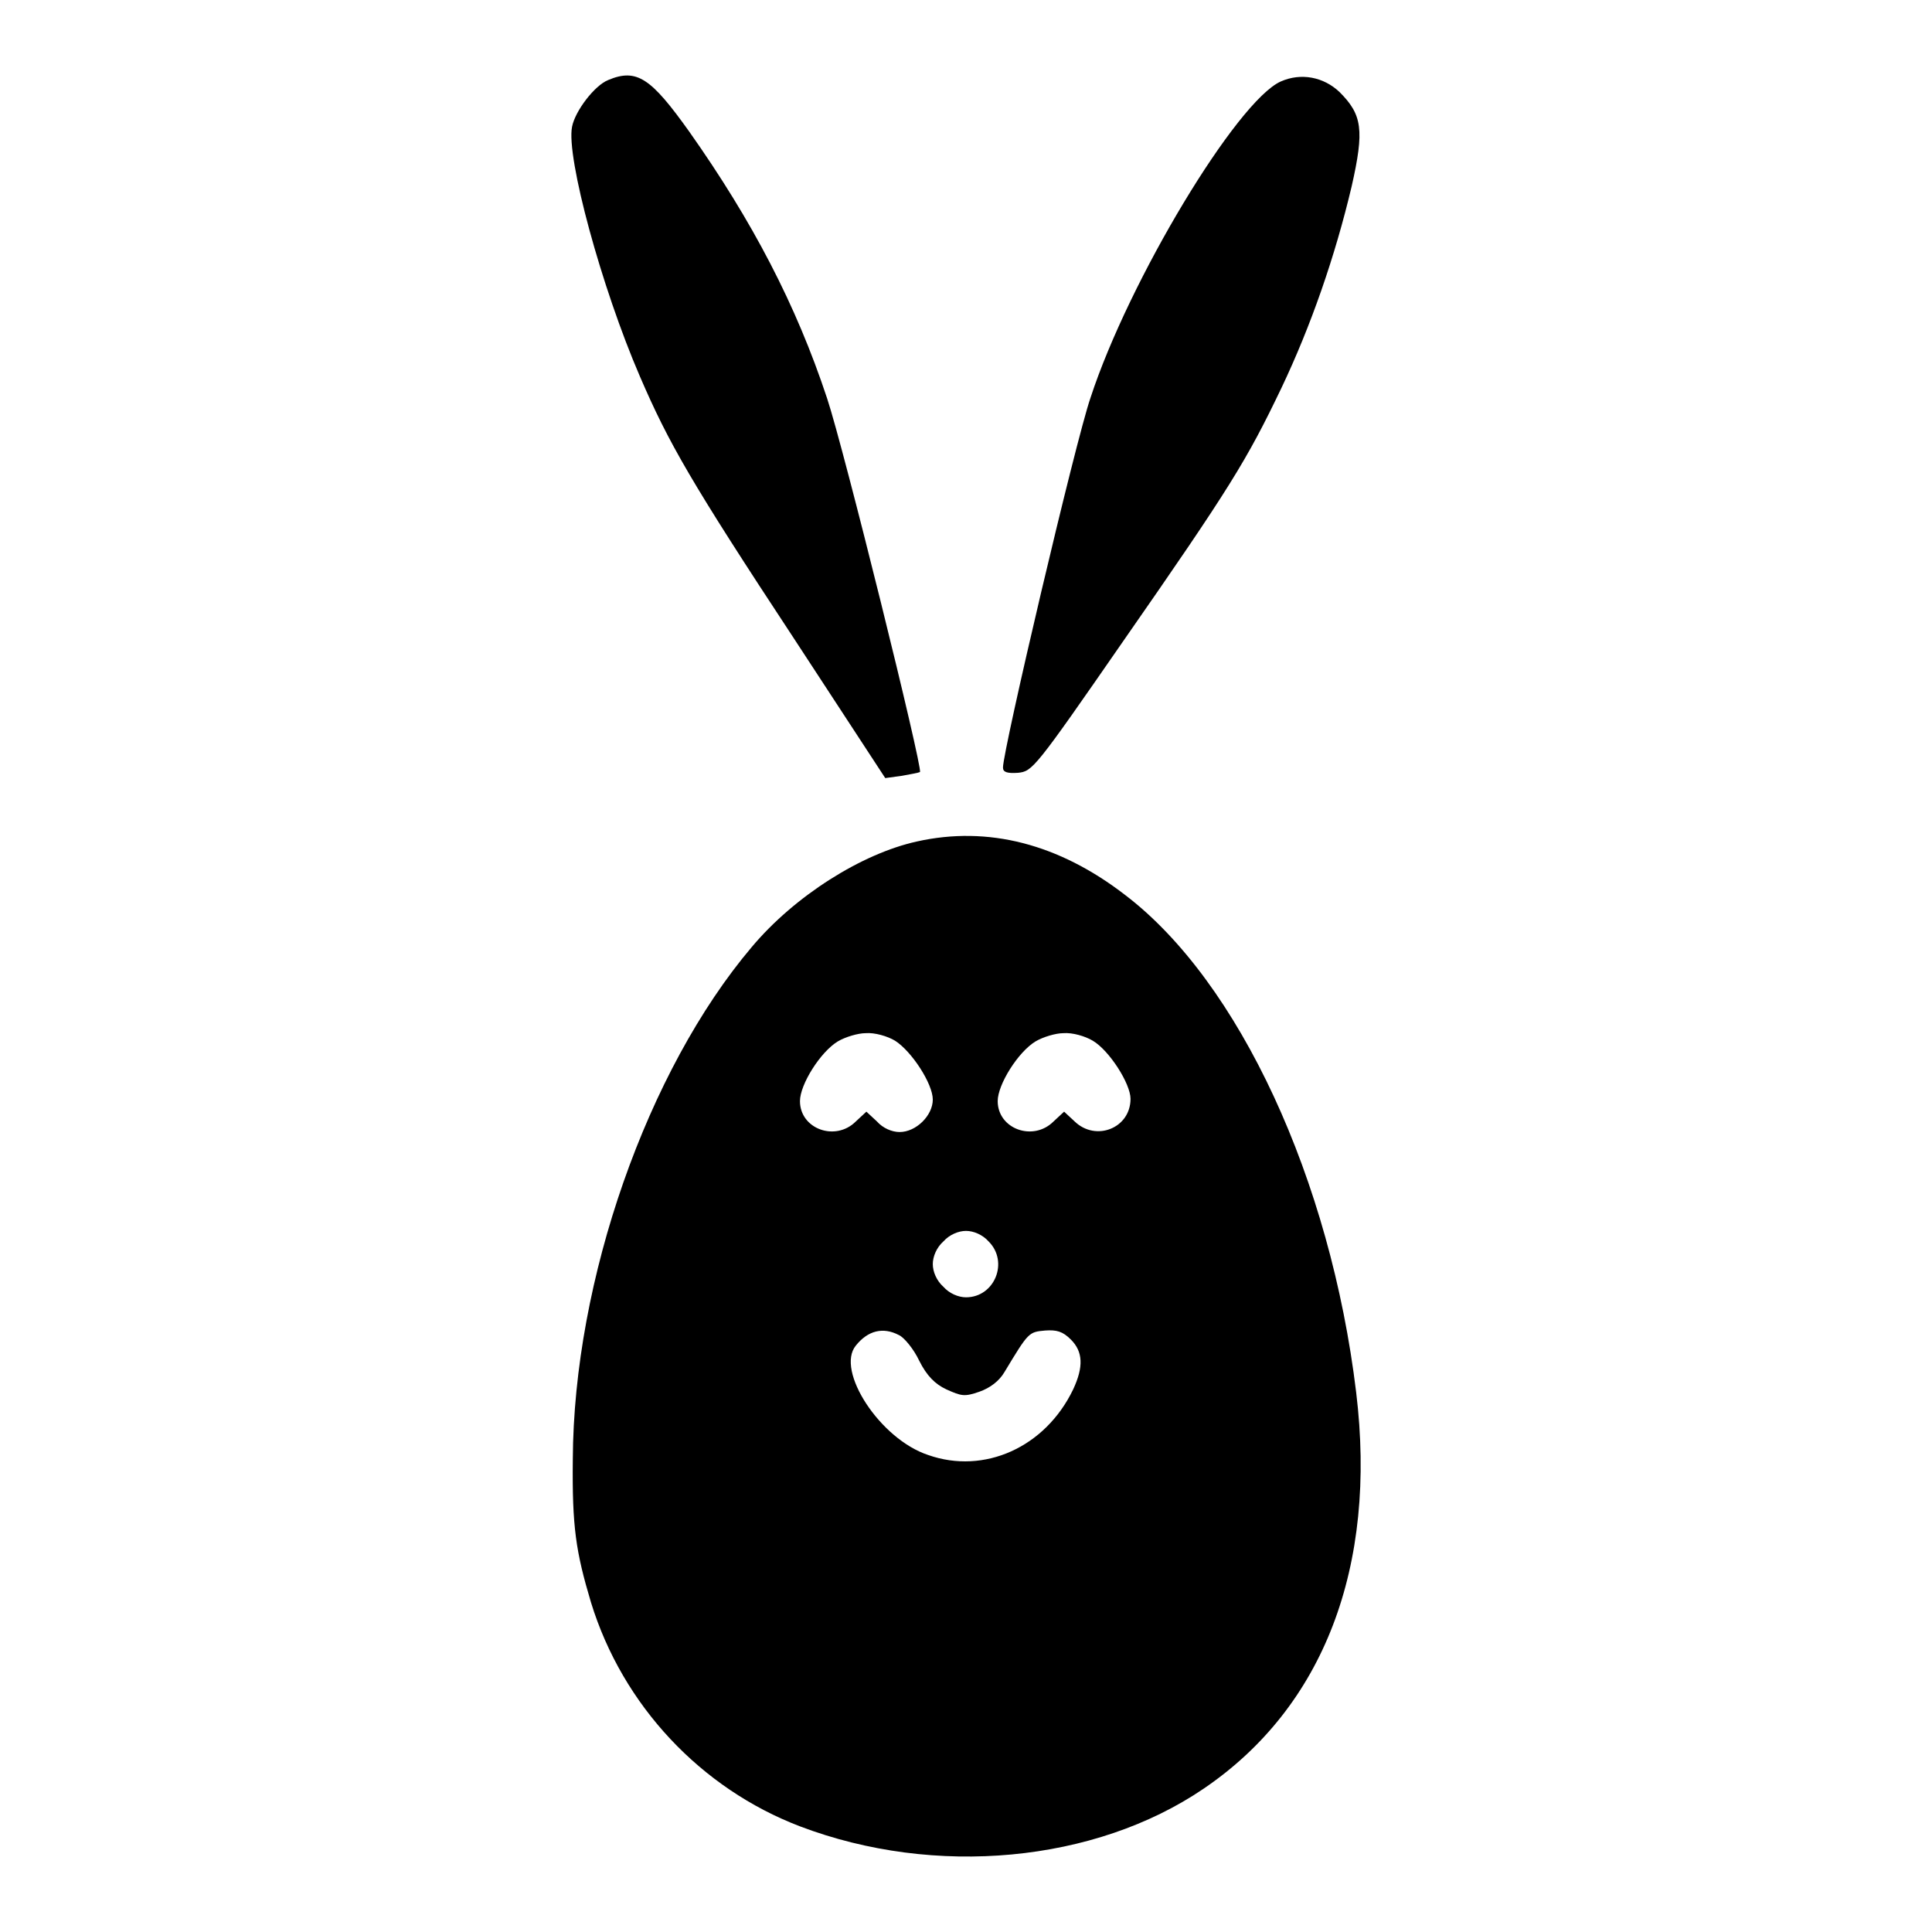 <?xml version="1.0" encoding="utf-8"?>
<!-- Svg Vector Icons : http://www.onlinewebfonts.com/icon -->
<!DOCTYPE svg PUBLIC "-//W3C//DTD SVG 1.1//EN" "http://www.w3.org/Graphics/SVG/1.1/DTD/svg11.dtd">
<svg version="1.1" xmlns="http://www.w3.org/2000/svg" xmlns:xlink="http://www.w3.org/1999/xlink" x="0px" y="0px" viewBox="0 0 256 256" enable-background="new 0 0 256 256" xml:space="preserve">
<g><g><g><path fill="#000000" d="M80.6,10.6c-1.8,0.7-4.4,4.1-4.8,6.2c-0.8,4,3.9,21.3,9,33.1c3.8,8.8,6.7,13.9,20.4,34.7l12.1,18.5l2.2-0.3c1.1-0.2,2.2-0.4,2.4-0.5c0.4-0.5-10.1-42.9-12.3-49.5c-4.1-12.4-9.9-23.5-18.3-35.4C86.3,10.4,84.4,9,80.6,10.6z"/><path fill="#000000" d="M169.7,10.8c-5.8,2.6-20.1,26.3-25.2,41.9c-2,5.8-11.6,46.7-11.6,49c0,0.6,0.5,0.8,2,0.7c1.9-0.2,2.2-0.5,13.9-17.4C163,64.6,165.2,61,169.8,51.4c3.9-8.2,7.1-17.4,9.3-26.7c1.7-7.5,1.4-9.5-1.6-12.5C175.4,10.2,172.4,9.6,169.7,10.8z"/><path fill="#000000" d="M121.5,111.5c-7.3,1.6-16.2,7.2-21.9,14c-13.8,16.3-23.6,44.1-23.7,67.9c-0.1,8.9,0.4,12.2,2.4,18.9C82.5,226,92.9,237,106,242c17.9,6.8,39.1,4.8,53.5-5c15.9-10.8,23-29.4,20.2-52.5c-3.4-28.2-15.5-54.4-30.6-65.9C140.3,111.8,130.9,109.4,121.5,111.5z M118.6,137.9c2.2,1.4,5,5.7,5,7.8c0,2.1-2.2,4.3-4.4,4.3c-1,0-2.2-0.5-3-1.4l-1.4-1.3l-1.4,1.3c-2.7,2.7-7.4,1-7.4-2.7c0-2.2,2.7-6.5,5-7.9c1-0.6,2.7-1.1,3.7-1.1C115.9,136.8,117.6,137.3,118.6,137.9z M144.8,137.9c2.2,1.3,5,5.7,5,7.7c0,3.9-4.6,5.7-7.4,3l-1.4-1.3l-1.4,1.3c-2.7,2.7-7.4,1-7.4-2.7c0-2.2,2.7-6.5,5-7.9c1-0.6,2.7-1.1,3.7-1.1C142.1,136.8,143.8,137.3,144.8,137.9z M131,164.5c2.7,2.7,0.8,7.4-3,7.4c-1,0-2.2-0.5-3-1.4c-0.9-0.8-1.4-2-1.4-3c0-1,0.5-2.2,1.4-3c0.8-0.9,2-1.4,3-1.4C129,163.1,130.2,163.6,131,164.5z M119.1,176.9c0.7,0.3,2,1.9,2.7,3.4c1,2,2.1,3.1,3.6,3.8c2,0.9,2.4,1,4.4,0.3c1.4-0.5,2.6-1.4,3.3-2.6c3.2-5.3,3.2-5.3,5.4-5.5c1.5-0.1,2.3,0.1,3.4,1.2c1.6,1.6,1.7,3.6,0.3,6.6c-3.7,7.7-11.8,11.3-19.2,8.7c-6.4-2.1-12.3-11.2-9.6-14.5C115,176.3,117,175.8,119.1,176.9z"/></g></g></g>
</svg>